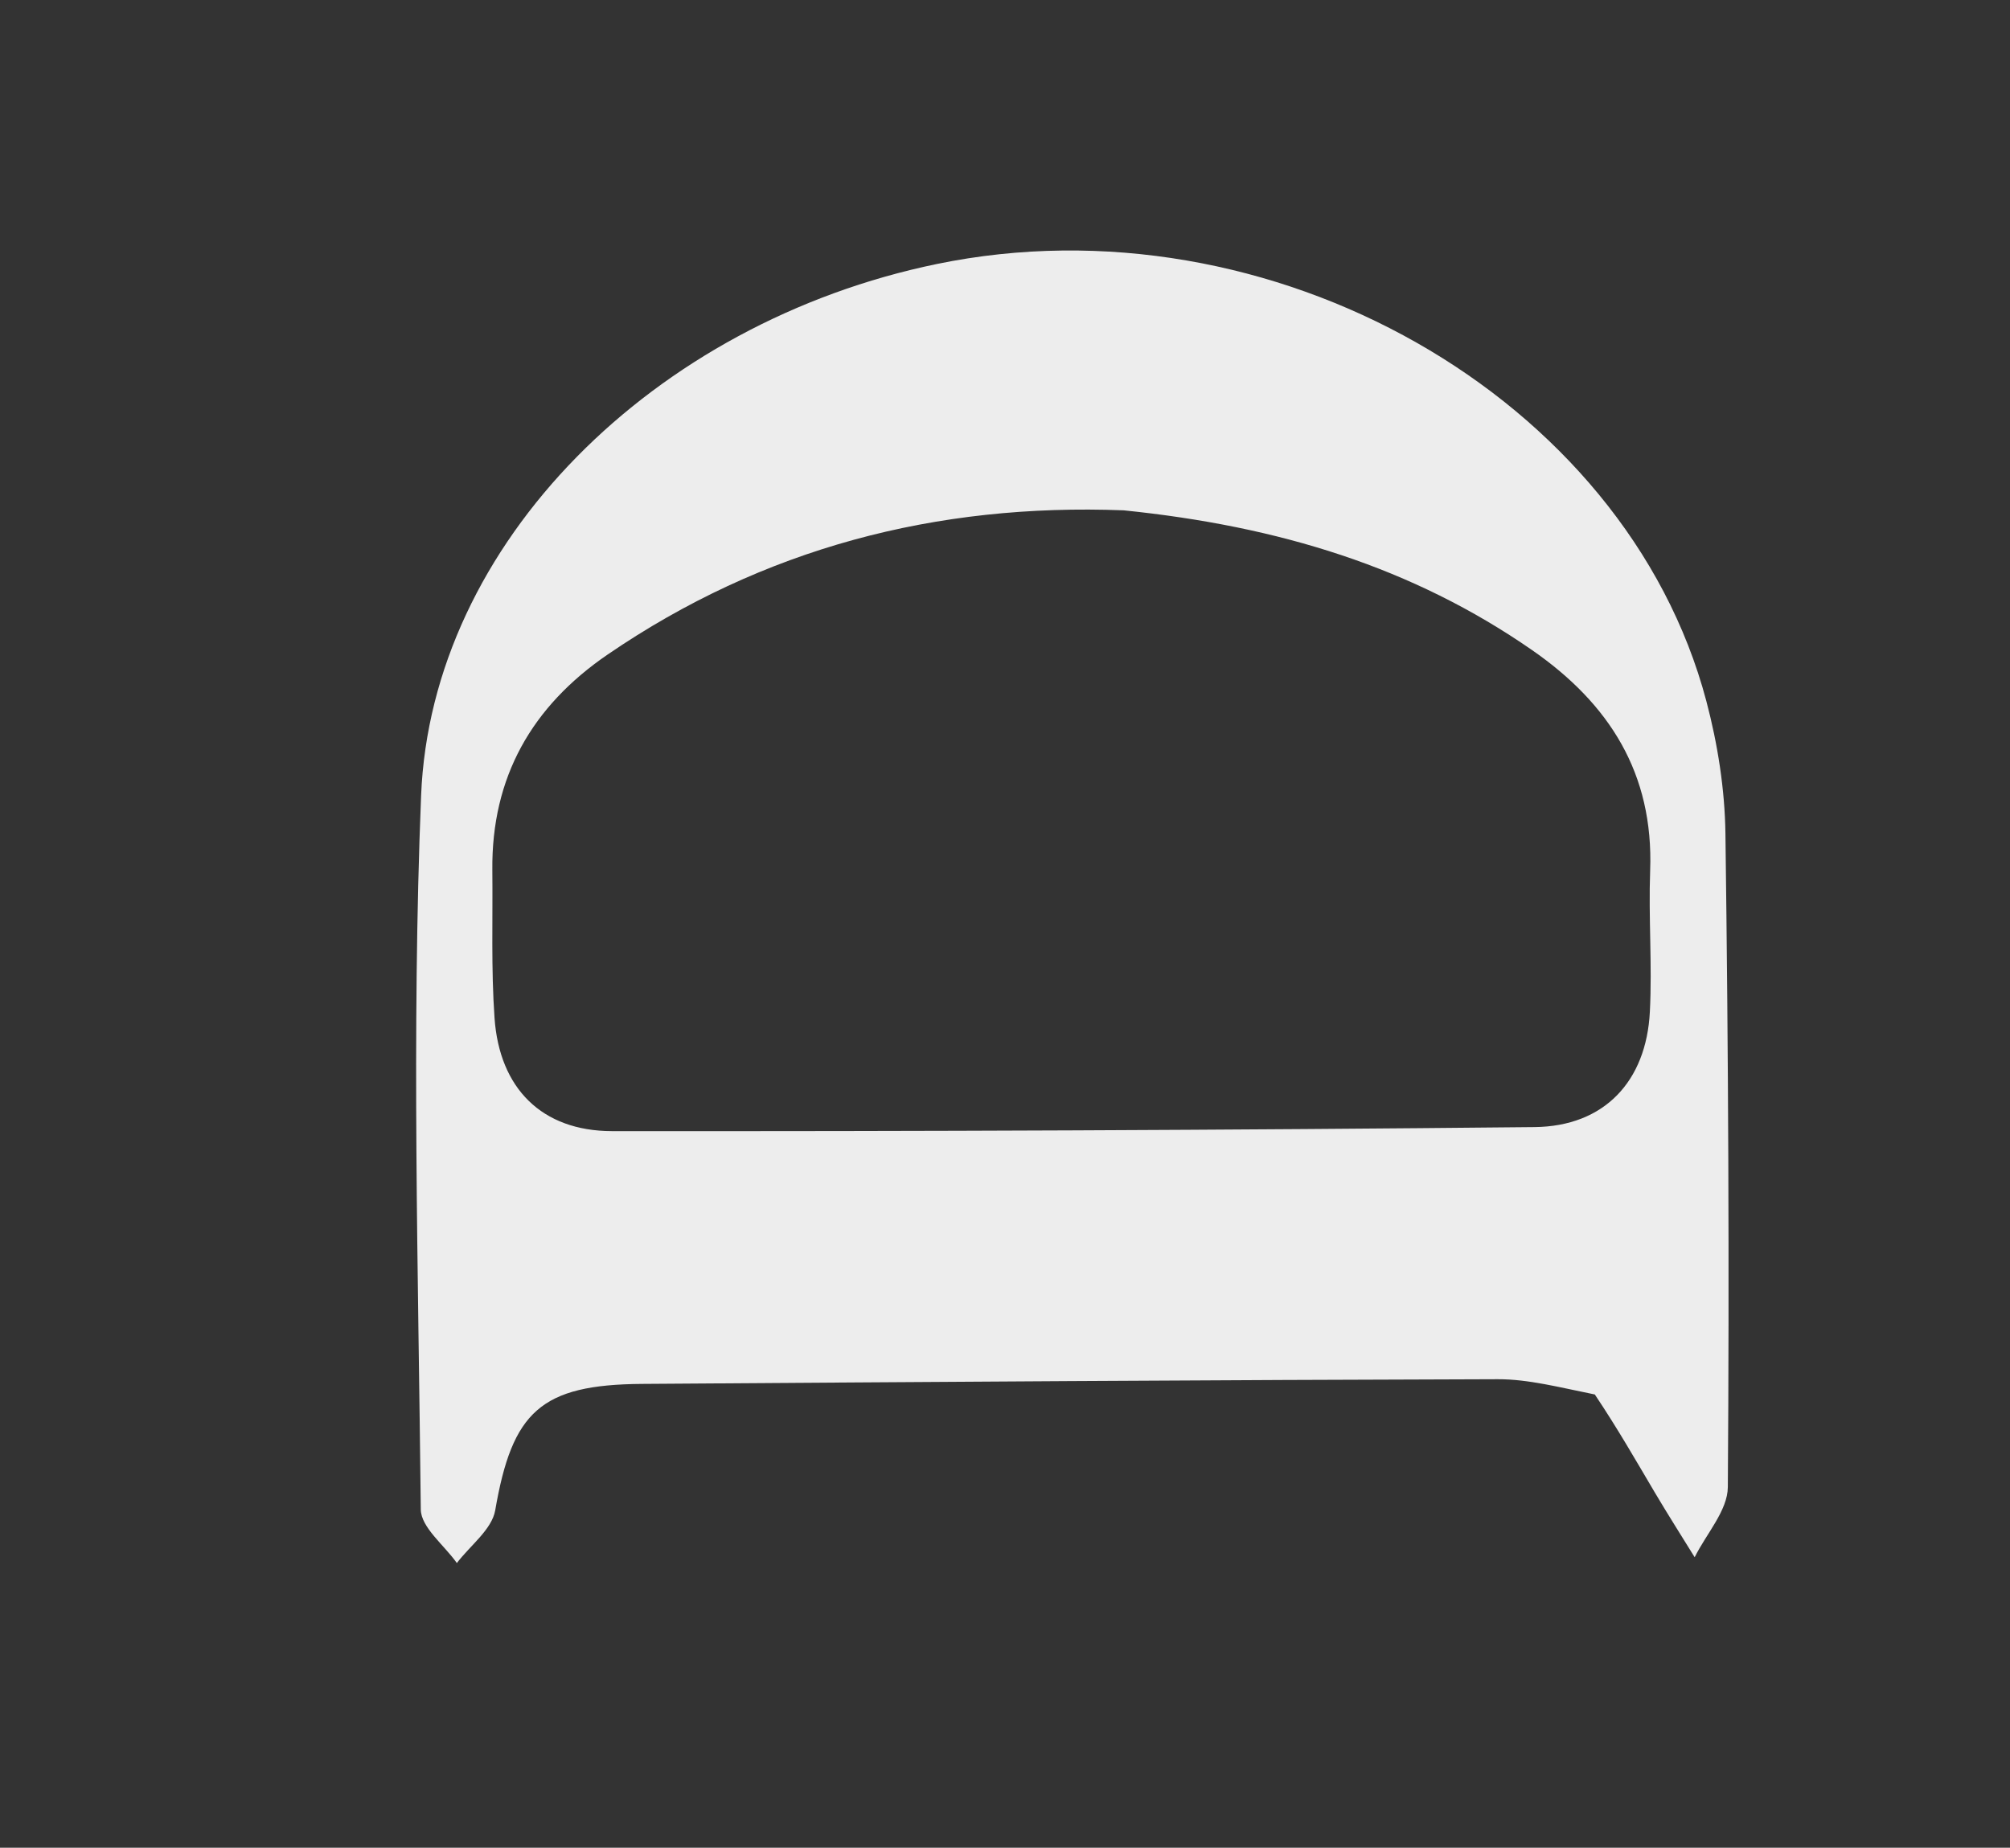 <?xml version="1.0" encoding="UTF-8" standalone="no"?>
<svg
   version="1.1"
   id="Layer_1"
   x="0px"
   y="0px"
   width="100%"
   viewBox="0 0 149 137"
   enable-background="new 0 0 149 137"
   xml:space="preserve"
   sodipodi:docname="logo.svg"
   inkscape:version="1.3.2 (091e20e, 2023-11-25, custom)"
   xmlns:inkscape="http://www.inkscape.org/namespaces/inkscape"
   xmlns:sodipodi="http://sodipodi.sourceforge.net/DTD/sodipodi-0.dtd"
   xmlns="http://www.w3.org/2000/svg"
   xmlns:svg="http://www.w3.org/2000/svg"><rect x="0" y="0" width="149" height="137" fill="#333333" stroke="none"/><defs
   id="defs3" /><sodipodi:namedview
   id="namedview3"
   pagecolor="#ffffff"
   bordercolor="#000000"
   borderopacity="0.25"
   inkscape:showpageshadow="2"
   inkscape:pageopacity="0.0"
   inkscape:pagecheckerboard="0"
   inkscape:deskcolor="#d1d1d1"
   inkscape:zoom="2.6912752"
   inkscape:cx="74.5"
   inkscape:cy="68.554863"
   inkscape:window-width="1366"
   inkscape:window-height="705"
   inkscape:window-x="-8"
   inkscape:window-y="-8"
   inkscape:window-maximized="1"
   inkscape:current-layer="Layer_1" />
<path
   fill="#FEFEFE"
   opacity="1"
   stroke="none"
   d=" M99,138   C66.028,138 33.557,138 1.043,138   C1.043,92.402 1.043,46.803 1.043,1.103   C50.555,1.103 100.11,1.103 149.832,1.103   C149.832,46.666 149.832,92.333 149.832,138   C133.137,138 116.319,138 99,138  M118.57,103.598   C119.935,105.953 121.284,108.319 122.671,110.662   C123.628,112.278 124.638,113.863 125.625,115.462   C126.482,113.728 128.071,111.999 128.083,110.259   C128.2,94.111 128.12,77.961 127.905,61.814   C127.862,58.525 127.332,55.162 126.488,51.975   C120.507,29.394 94.157,14.48 69.458,19.572   C48.467,23.901 31.969,40.272 31.216,58.986   C30.507,76.603 31.009,94.272 31.193,111.916   C31.207,113.251 32.935,114.568 33.866,115.893   C34.85,114.595 36.464,113.405 36.71,111.979   C37.973,104.662 40.084,102.662 47.601,102.61   C68.744,102.464 89.886,102.316 111.029,102.263   C113.311,102.257 115.594,102.867 118.57,103.598  z"
   id="path1"
   style="fill:#000000;fill-opacity:0" />
<path
   fill="#4D464C"
   opacity="1"
   stroke="none"
   d=" M118.223,103.394   C115.594,102.867 113.311,102.257 111.029,102.263   C89.886,102.316 68.744,102.464 47.601,102.61   C40.084,102.662 37.973,104.662 36.71,111.979   C36.464,113.405 34.85,114.595 33.866,115.893   C32.935,114.568 31.207,113.251 31.193,111.916   C31.009,94.272 30.507,76.603 31.216,58.986   C31.969,40.272 48.467,23.901 69.458,19.572   C94.157,14.48 120.507,29.394 126.488,51.975   C127.332,55.162 127.862,58.525 127.905,61.814   C128.12,77.961 128.2,94.111 128.083,110.259   C128.071,111.999 126.482,113.728 125.625,115.462   C124.638,113.863 123.628,112.278 122.671,110.662   C121.284,108.319 119.935,105.953 118.223,103.394  M83.29,37.838   C69.398,37.303 56.588,40.64 45.052,48.525   C39.429,52.369 36.426,57.622 36.497,64.515   C36.535,68.174 36.403,71.846 36.66,75.49   C37.026,80.686 40.157,83.864 45.371,83.868   C68.164,83.887 90.958,83.798 113.751,83.568   C118.927,83.516 122.04,80.175 122.303,75.02   C122.481,71.536 122.198,68.031 122.325,64.542   C122.587,57.353 119.305,52.175 113.568,48.199   C104.72,42.065 94.819,39.015 83.29,37.838  z"
   id="path2"
   style="fill:#ededed;fill-opacity:1" />
<path
   fill="#FCFCFC"
   opacity="1"
   stroke="none"
   d=" M83.756,37.874   C94.819,39.015 104.72,42.065 113.568,48.199   C119.305,52.175 122.587,57.353 122.325,64.542   C122.198,68.031 122.481,71.536 122.303,75.02   C122.04,80.175 118.927,83.516 113.751,83.568   C90.958,83.798 68.164,83.887 45.371,83.868   C40.157,83.864 37.026,80.686 36.66,75.49   C36.403,71.846 36.535,68.174 36.497,64.515   C36.426,57.622 39.429,52.369 45.052,48.525   C56.588,40.64 69.398,37.303 83.756,37.874  z"
   id="path3"
   style="fill:#000000;fill-opacity:0" />
</svg>
